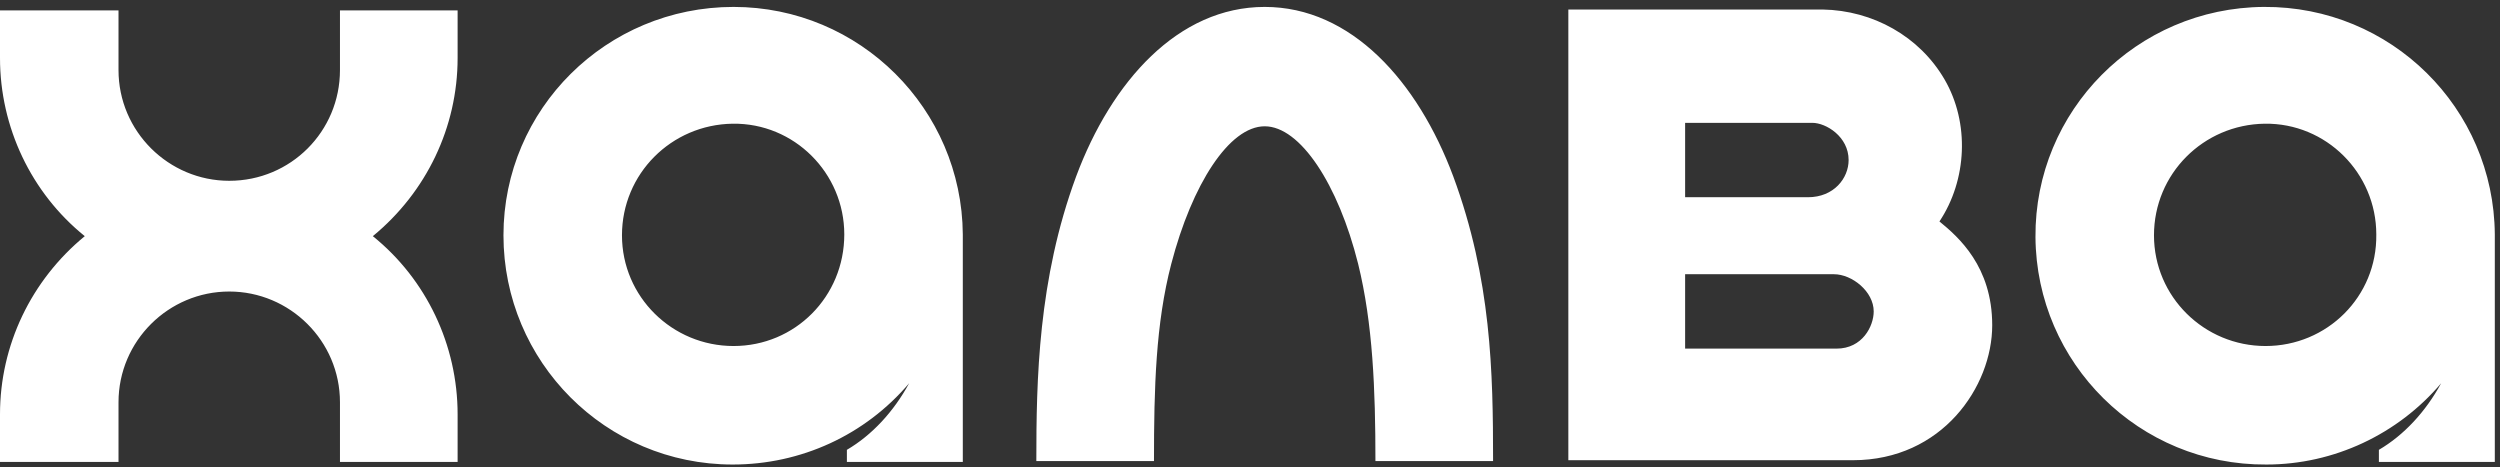 <svg width="289" height="54" viewBox="0 0 289 54" fill="none" xmlns="http://www.w3.org/2000/svg">
<rect x="0" y="0" width="289" height="54" fill="#333333" stroke="none"/>
<path fill-rule="evenodd" clip-rule="evenodd" d="M84.8 40C77.7 40 71.9 34.3 71.9 27.2C71.9 20.1 77.6 14.4 84.7 14.3C91.8 14.2 97.6 20 97.6 27.1C97.6 34.3 91.9 40 84.8 40ZM84.8 0.8C70.1 0.8 58.2 12.6 58.2 27.2C58.2 41.8 70 53.7 84.7 53.7C92.6 53.7 100 50.3 105.1 44.3C103.3 47.6 100.8 50.3 97.9 52V53.4H111.3V27.1C111.2 12.6 99.4 0.8 84.8 0.8ZM212.3 40.3H194.8V31.7H212C214.1 31.7 216.6 33.7 216.6 36C216.6 37.7 215.3 40.3 212.3 40.3ZM194.8 14.2H209.5C211.1 14.2 213.7 15.8 213.7 18.5C213.7 20.6 212 22.8 209 22.8H194.8V14.2ZM224.2 25.6C227.4 20.8 227.7 14.2 224.8 9.2C221.9 4.2 216.5 1.2 210.7 1.1H181.3V53.2H214.2C224.5 53.2 230.3 44.7 230.3 37.6C230.3 30.8 226.4 27.4 224.2 25.6ZM168 20.4C172.4 32.3 172.6 43 172.6 53.3H159C159 45 158.7 37.4 157 30.5C154.7 21.3 150.3 14.6 146.2 14.6C142.1 14.6 137.8 21.3 135.4 30.5C133.6 37.4 133.4 44.8 133.4 53.3H119.8C119.8 43.9 120 32.3 124.4 20.4C128.5 9.4 136.2 0.8 146.2 0.8C156.2 0.8 163.9 9.4 168 20.4ZM39.3 1.2H52.9V6.7C52.9 14.7 49.3 22.2 43.1 27.3C49.3 32.3 52.9 39.9 52.9 47.9V53.4H39.3V46.5C39.3 39.4 33.5 33.7 26.5 33.7C19.5 33.7 13.7 39.4 13.7 46.5V53.4H0V47.9C0 39.9 3.6 32.4 9.8 27.3C3.6 22.3 0 14.7 0 6.7V1.2H13.7V8.1C13.7 15.2 19.5 20.9 26.5 20.9C33.6 20.9 39.3 15.2 39.3 8.1V1.2ZM261.9 40C254.8 40 249 34.3 249 27.2C249 20.1 254.7 14.4 261.8 14.3C268.9 14.2 274.7 20 274.7 27.1C274.8 34.3 269 40 261.9 40ZM288.4 27.1C288.3 12.5 276.4 0.7 261.7 0.8C247 0.9 235.2 12.8 235.3 27.4C235.4 42 247.3 53.8 262 53.7C269.8 53.7 277.2 50.2 282.2 44.3C280.4 47.6 277.9 50.3 275 52V53.4H288.4V27.1Z" fill="white"/>
</svg>
